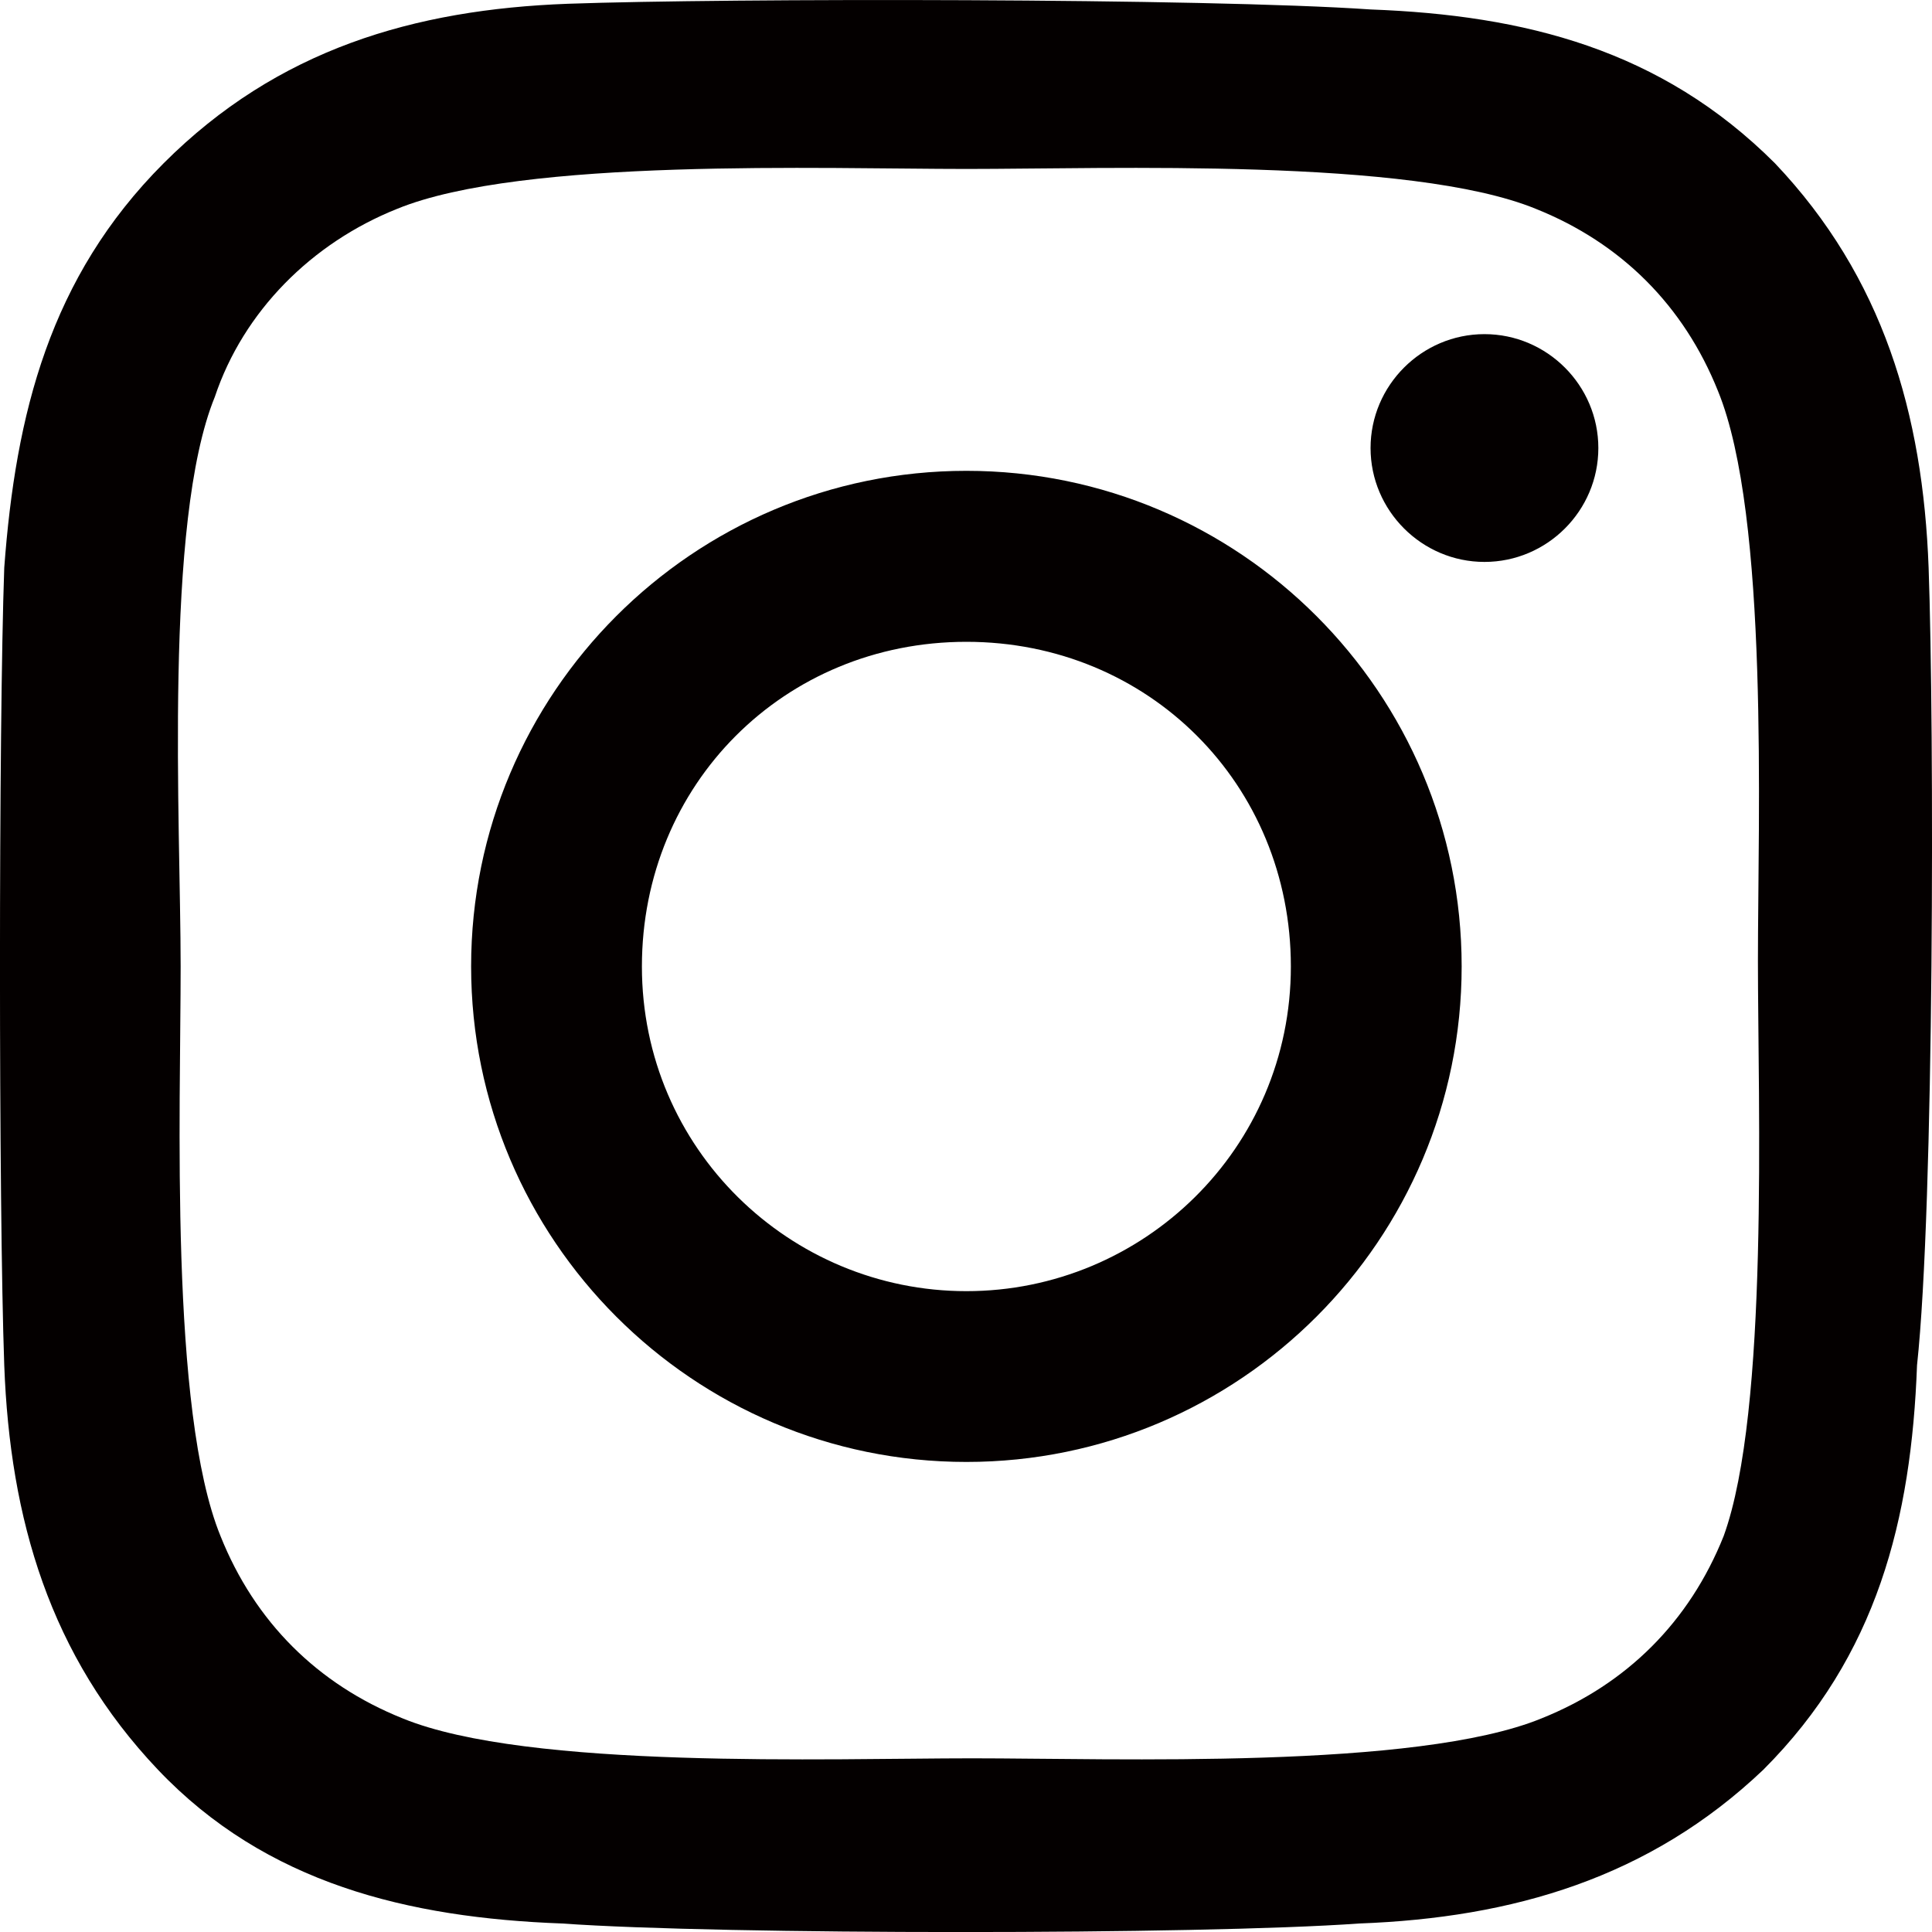 <?xml version="1.0" encoding="utf-8"?>
<!-- Generator: Adobe Illustrator 26.0.3, SVG Export Plug-In . SVG Version: 6.00 Build 0)  -->
<svg version="1.1" id="レイヤー_1" xmlns="http://www.w3.org/2000/svg" xmlns:xlink="http://www.w3.org/1999/xlink" x="0px"
	 y="0px" viewBox="0 0 20 20" enable-background="new 0 0 20 20" xml:space="preserve">
<path fill="#040000" d="M10.004,4.874c-2.829,0-5.127,2.3-5.127,5.13s2.299,5.13,5.127,5.13s5.127-2.3,5.127-5.13
	S12.833,4.874,10.004,4.874z M10.004,13.366c-1.827,0-3.359-1.474-3.359-3.361s1.473-3.361,3.359-3.361s3.359,1.474,3.359,3.361
	S11.832,13.366,10.004,13.366L10.004,13.366z M16.546,4.638c0,0.649-0.53,1.179-1.179,1.179c-0.648,0-1.179-0.531-1.179-1.179
	s0.53-1.179,1.179-1.179C16.016,3.459,16.546,3.99,16.546,4.638z M19.965,5.877c-0.059-1.592-0.471-3.007-1.591-4.187
	c-1.179-1.179-2.593-1.533-4.184-1.592C12.48-0.02,7.529-0.02,5.879,0.039C4.288,0.098,2.873,0.51,1.694,1.69
	s-1.532,2.595-1.65,4.187c-0.059,1.651-0.059,6.605,0,8.256c0.059,1.592,0.471,3.007,1.591,4.187
	c1.12,1.179,2.593,1.533,4.184,1.592c1.65,0.118,6.601,0.118,8.251,0c1.591-0.059,3.006-0.472,4.184-1.592
	c1.179-1.179,1.532-2.595,1.591-4.187C20.024,12.481,20.024,7.528,19.965,5.877L19.965,5.877z M17.843,15.902
	c-0.354,0.885-1.002,1.533-1.886,1.887c-1.297,0.531-4.42,0.413-5.894,0.413s-4.597,0.118-5.894-0.413
	c-0.884-0.354-1.532-1.002-1.886-1.887c-0.53-1.297-0.413-4.423-0.413-5.897s-0.177-4.6,0.354-5.897
	C2.52,3.223,3.227,2.515,4.111,2.162c1.297-0.531,4.42-0.413,5.894-0.413s4.597-0.118,5.894,0.413
	c0.884,0.354,1.532,1.002,1.886,1.887c0.53,1.297,0.413,4.423,0.413,5.897S18.315,14.604,17.843,15.902z"/>
</svg>
